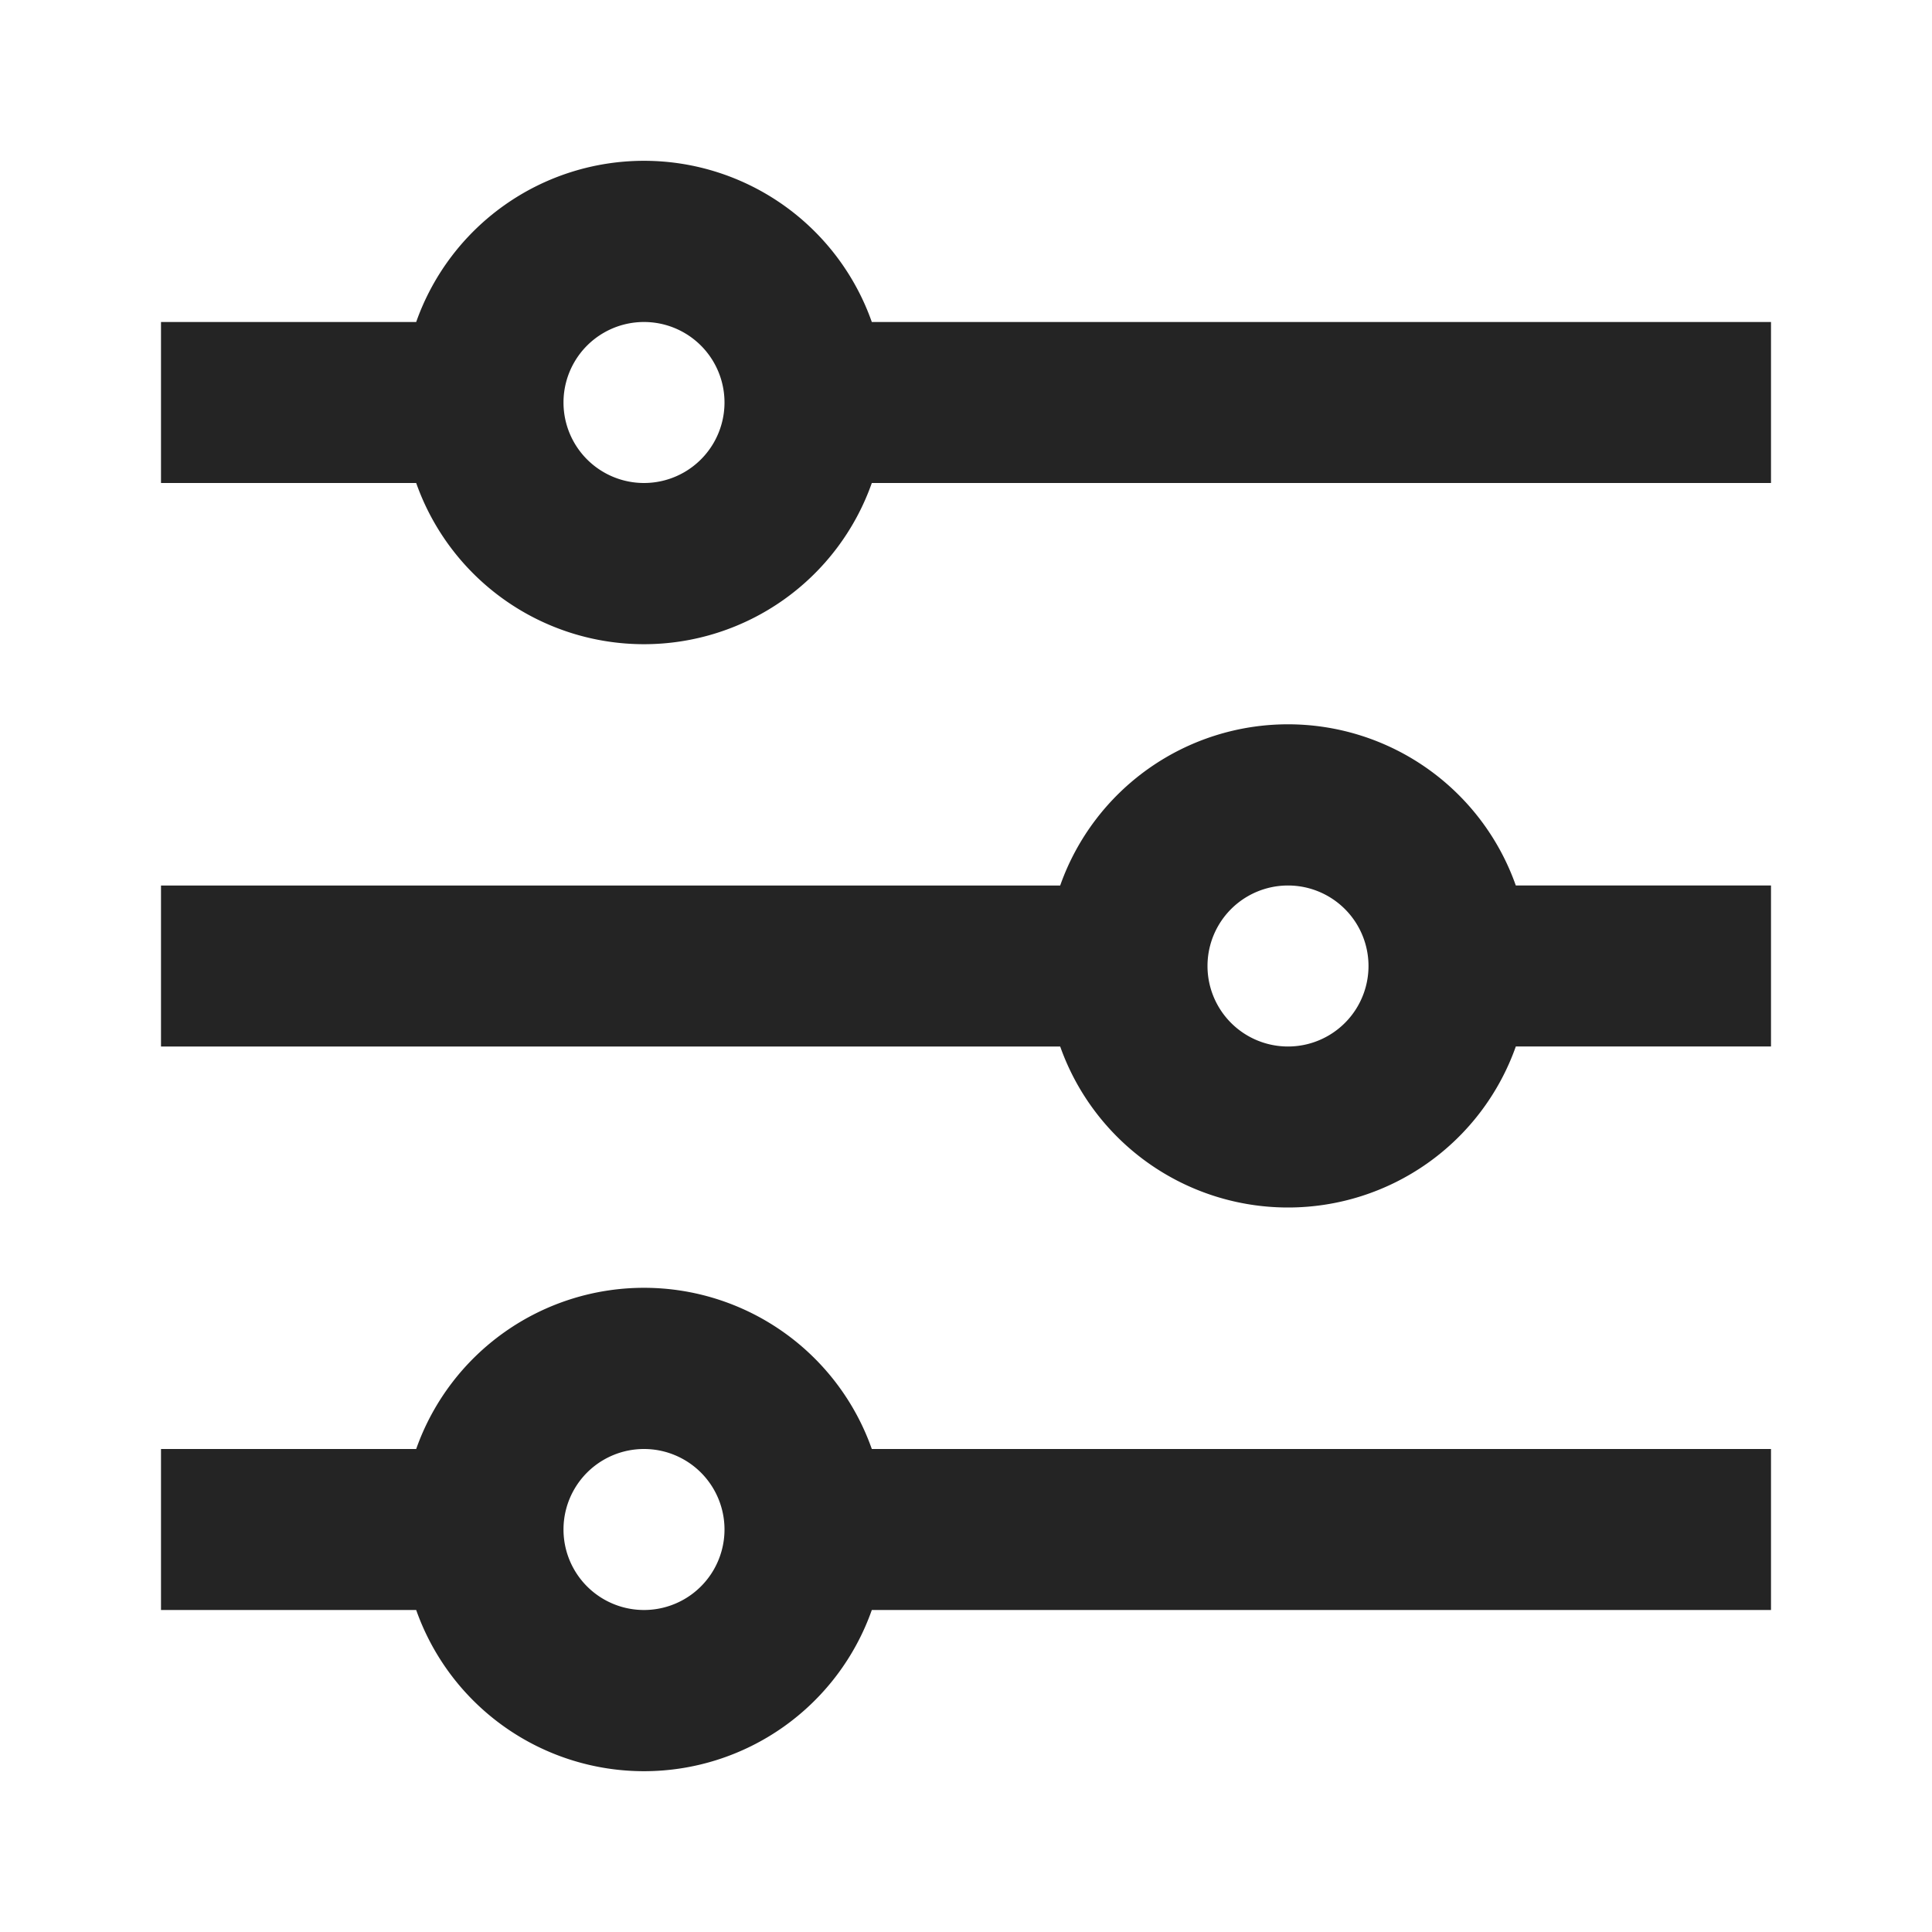 <svg xmlns="http://www.w3.org/2000/svg" viewBox="0 0 24 24"><path fill="#242424" fill-rule="evenodd" d="M5.17 6a3.001 3.001 0 0 0 5.66 0H22V4H10.83a3.001 3.001 0 0 0-5.66 0H2v2h3.17zM9 5a1 1 0 1 1-2 0 1 1 0 0 1 2 0zm7 10a3.001 3.001 0 0 1-2.83-2H2v-2h11.17a3.001 3.001 0 0 1 5.66 0H22v2h-3.17A3.001 3.001 0 0 1 16 15zm1-3a1 1 0 1 1-2 0 1 1 0 0 1 2 0zM5.17 18H2v2h3.17a3.001 3.001 0 0 0 5.66 0H22v-2H10.83a3.001 3.001 0 0 0-5.66 0zM9 19a1 1 0 1 1-2 0 1 1 0 0 1 2 0z" clip-rule="evenodd"></path></svg>